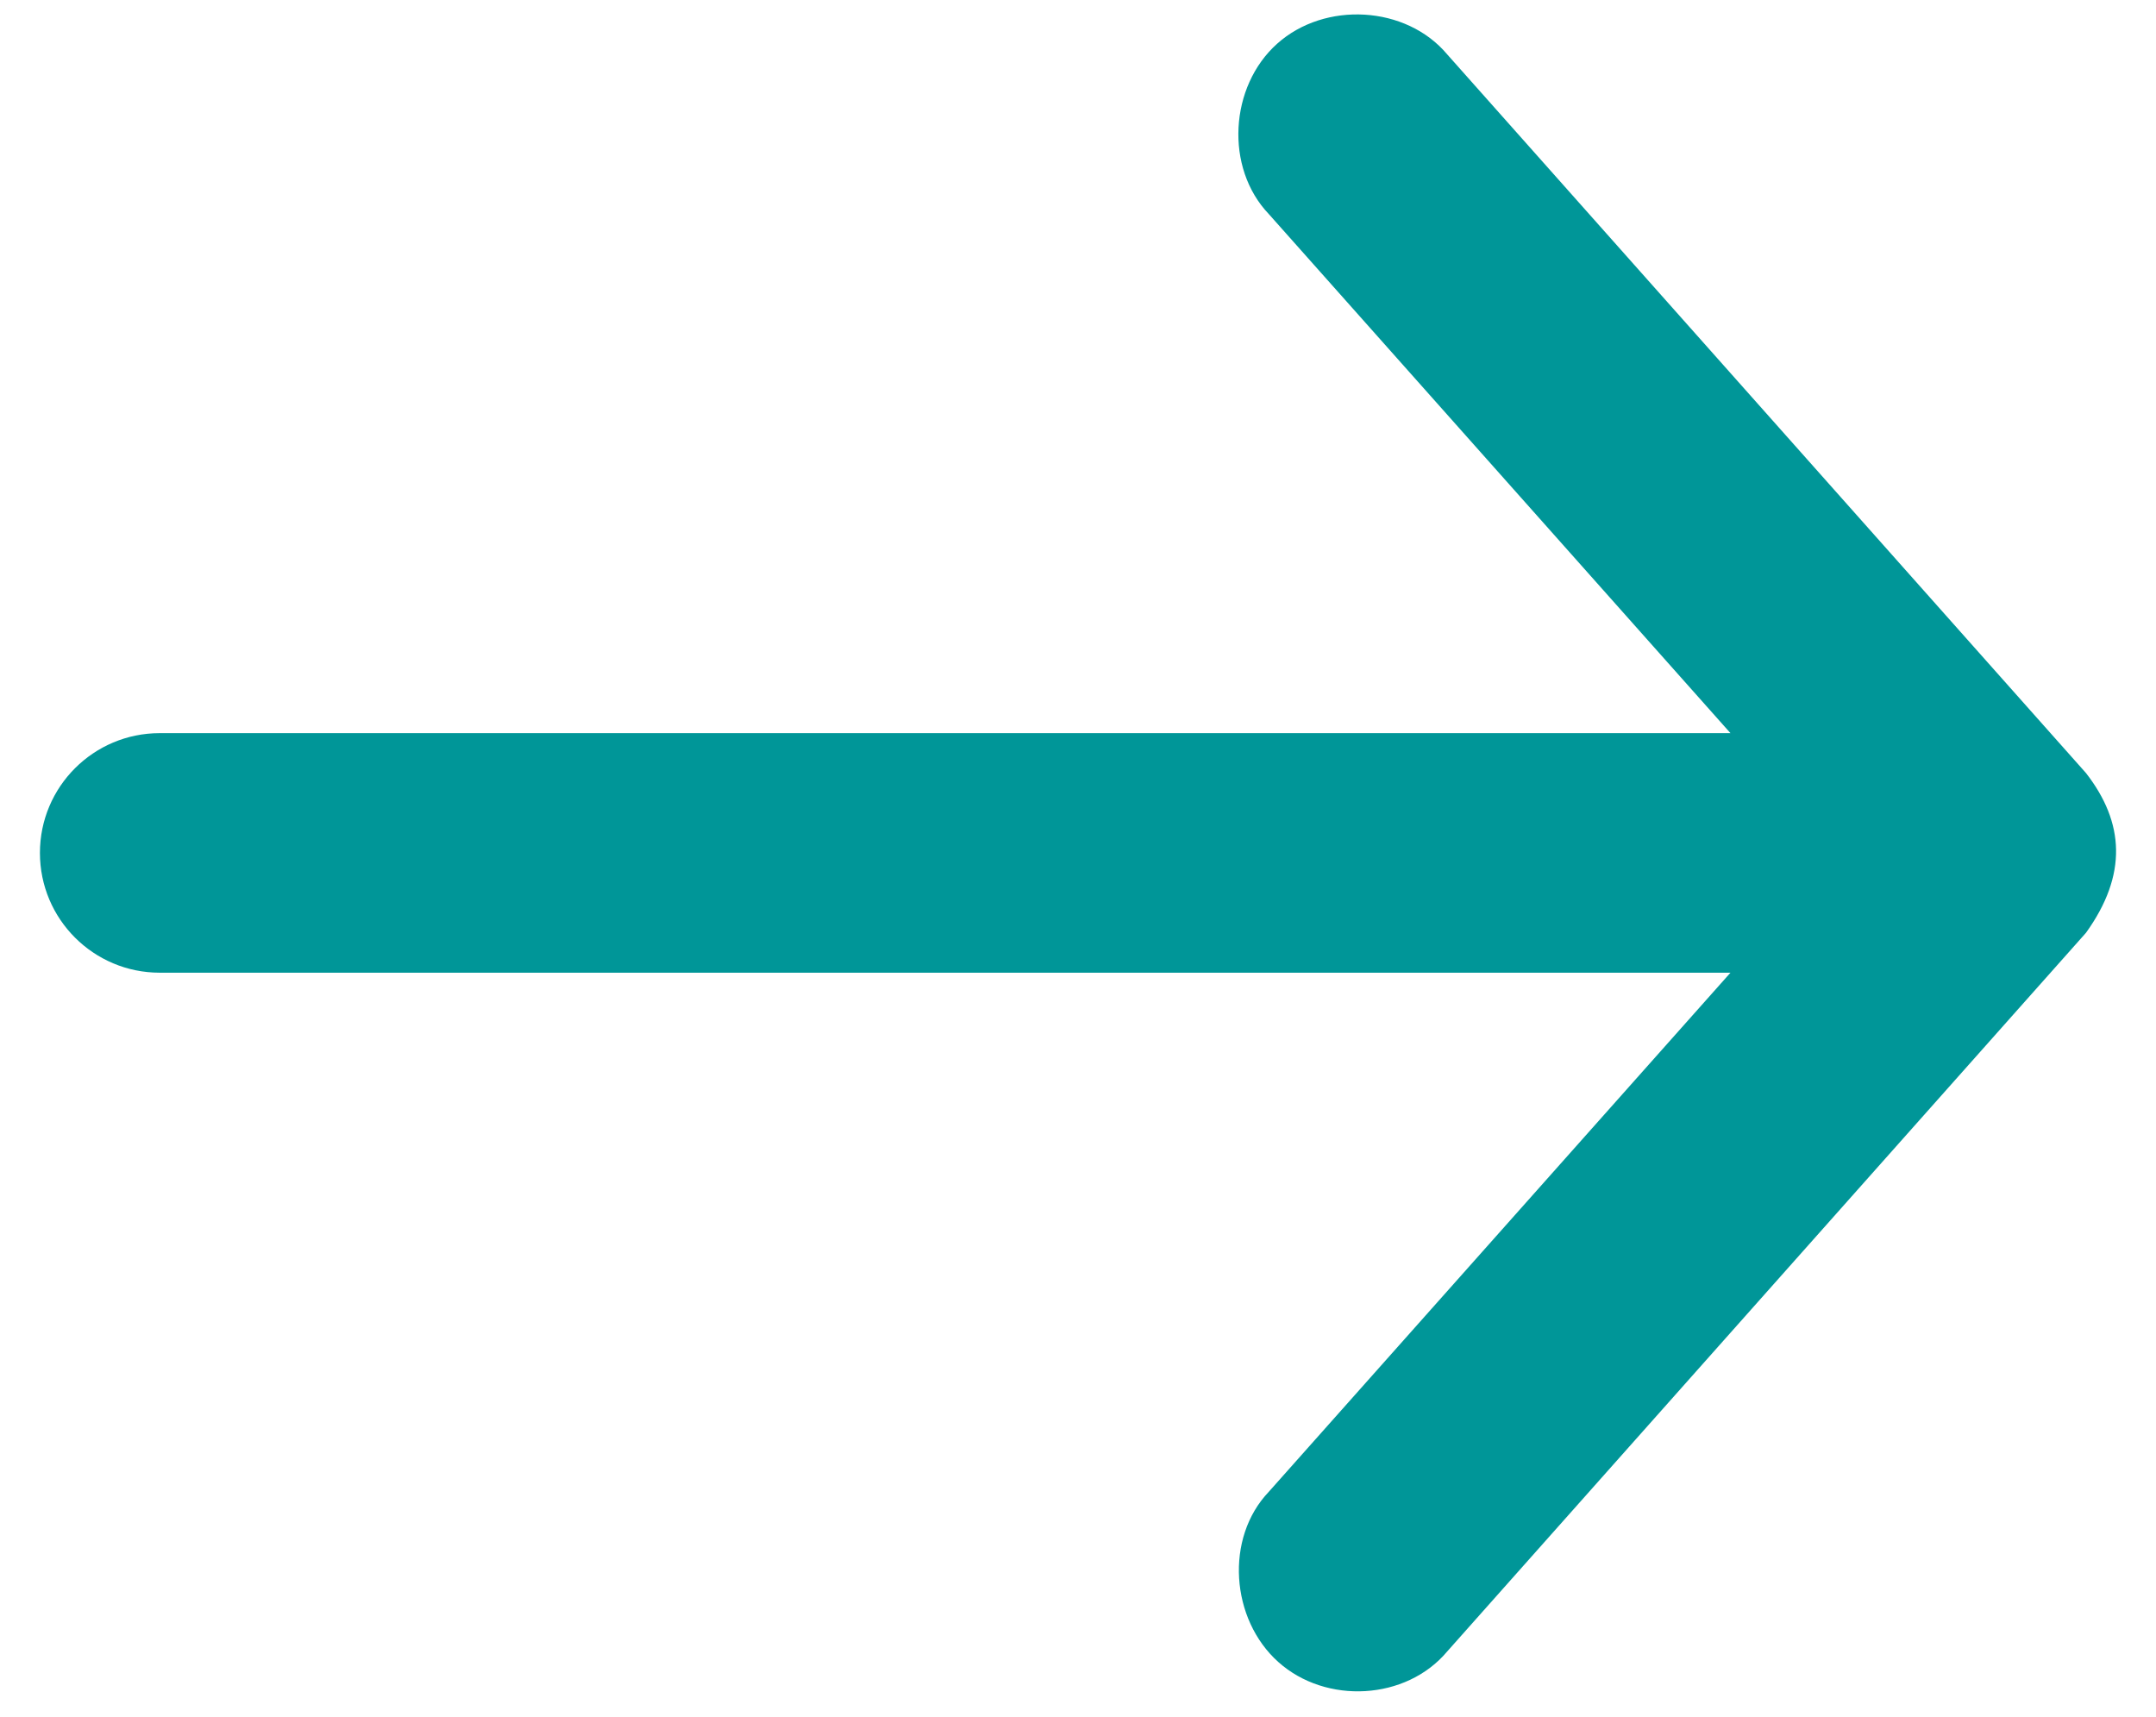 <?xml version="1.0" encoding="UTF-8"?>
<svg width="54px" height="43px" viewBox="0 0 54 43" version="1.1" xmlns="http://www.w3.org/2000/svg" xmlns:xlink="http://www.w3.org/1999/xlink">
    <!-- Generator: Sketch 56.3 (81716) - https://sketch.com -->
    <title>Artboard</title>
    <desc>Created with Sketch.</desc>
    <g id="Artboard" stroke="none" stroke-width="1" fill="none" fill-rule="evenodd">
        <g id="Group" transform="translate(1, 0)" fill="#009698" fill-rule="nonzero">
            <path d="M51.247,19.363 L35.248,1.363 C34.218,0.135 32.182,0.025 30.988,1.095 C29.793,2.164 29.673,4.204 30.78,5.363 L42.342,18.363 L3,18.363 C1.343,18.363 -1.6e-05,19.706 -1.6e-05,21.363 C-1.6e-05,23.02 1.343,24.363 3,24.363 L42.342,24.363 L30.78,37.363 C29.673,38.523 29.822,40.559 31.017,41.628 C32.211,42.697 34.218,42.592 35.248,41.363 L51.247,23.363 C52.292,21.908 52.209,20.601 51.247,19.363 L51.247,19.363 Z" id="Path"></path>
        </g>
    </g>
</svg>